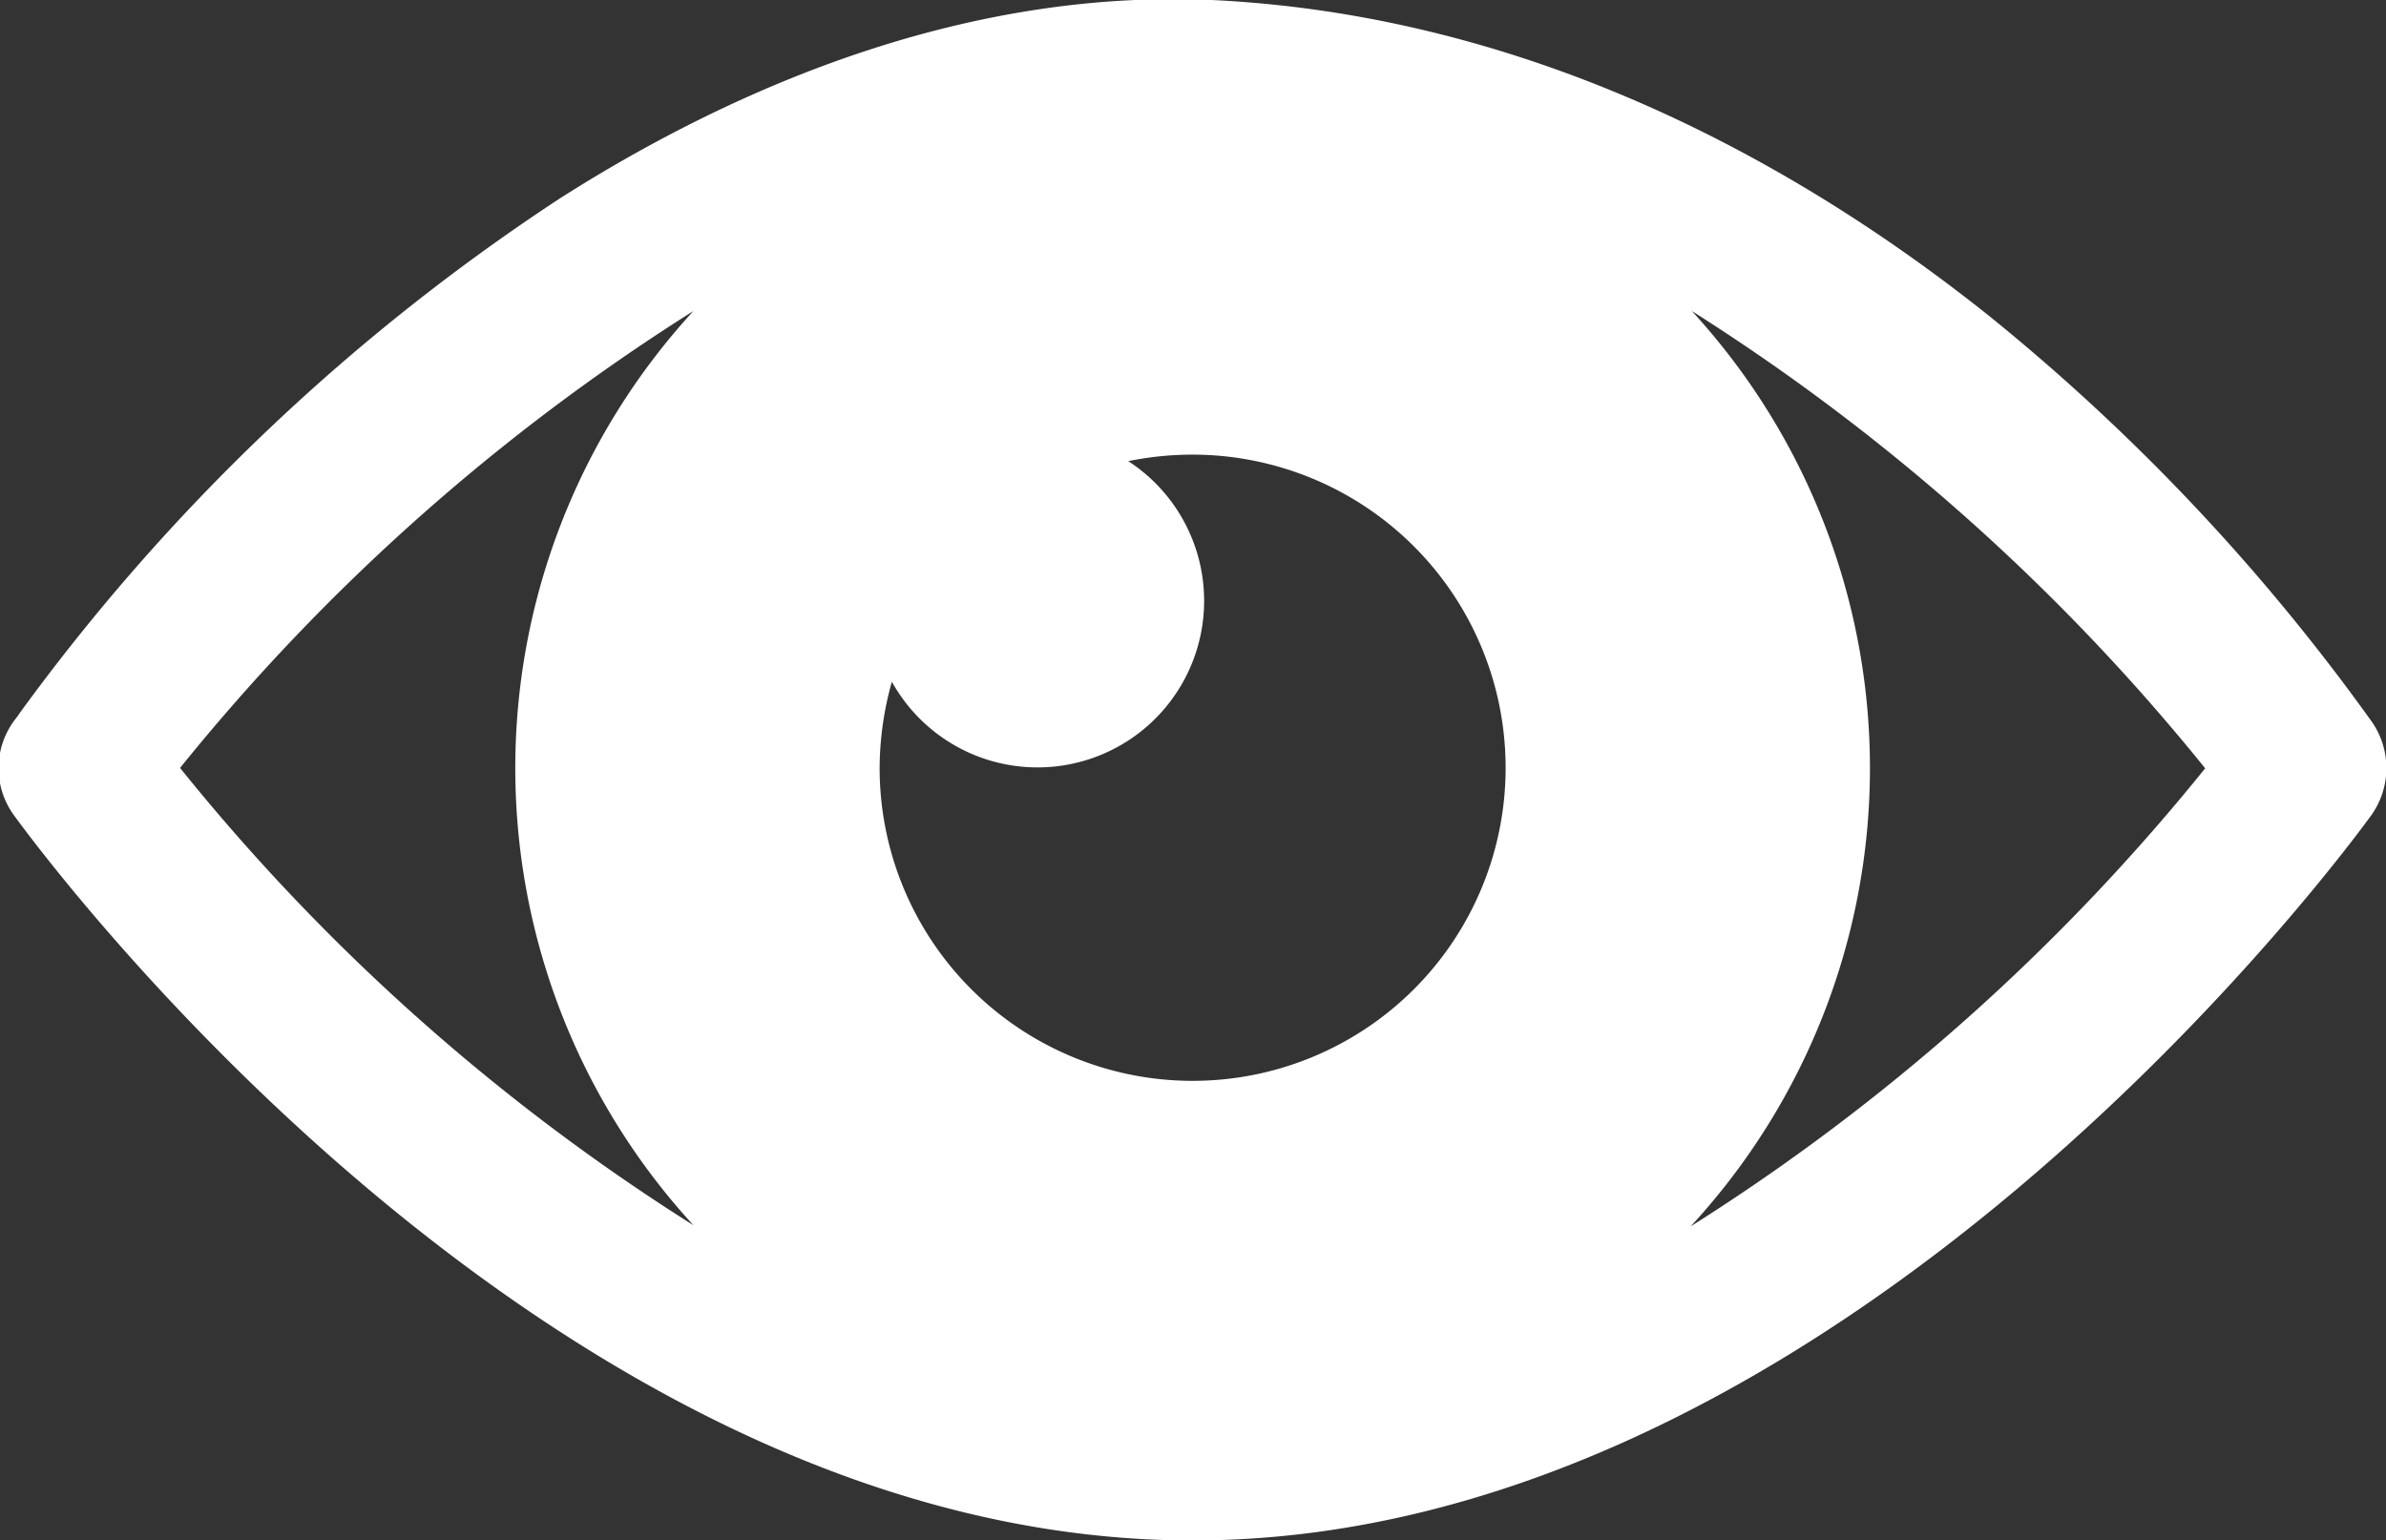 <svg xmlns="http://www.w3.org/2000/svg" width="62.28" height="40.22" viewBox="0 0 62.28 40.22">
  <rect x="0" y="0" width="62.28" height="40.22" fill="#333333" stroke="none"/>
  <defs>
    <style>
      .cls-1 {
        fill: #fff;
        fill-rule: evenodd;
      }
    </style>
  </defs>
  <path id="icon4.svg" class="cls-1" d="M1260.13,1868.68c-5.78-4.61-12.61-7.82-20.08-8.23-6.12-.33-12.09,1.91-17.2,5.16a54.17,54.17,0,0,0-14.11,13.44c-0.05.08-.11,0.15-0.16,0.22a2.086,2.086,0,0,0,0,2.45c0.56,0.77,13.84,18.94,30.77,18.94s30.21-18.17,30.77-18.94a2.119,2.119,0,0,0,0-2.45A54.079,54.079,0,0,0,1260.13,1868.68Zm-47.21,11.81a54.707,54.707,0,0,1,13.4-11.93,17.642,17.642,0,0,0,0,23.87A54.5,54.5,0,0,1,1212.92,1880.49Zm39.43,11.97a17.638,17.638,0,0,0,.03-23.9,54.9,54.9,0,0,1,13.4,11.94A54.773,54.773,0,0,1,1252.35,1892.46Zm-4.83-11.97a8.17,8.17,0,1,1-16.34,0,8.377,8.377,0,0,1,.32-2.25,4.349,4.349,0,1,0,6.17-5.76,8.4,8.4,0,0,1,1.68-.17A8.175,8.175,0,0,1,1247.52,1880.49Z" transform="translate(-1208.22 -1860.44)"/>
</svg>
